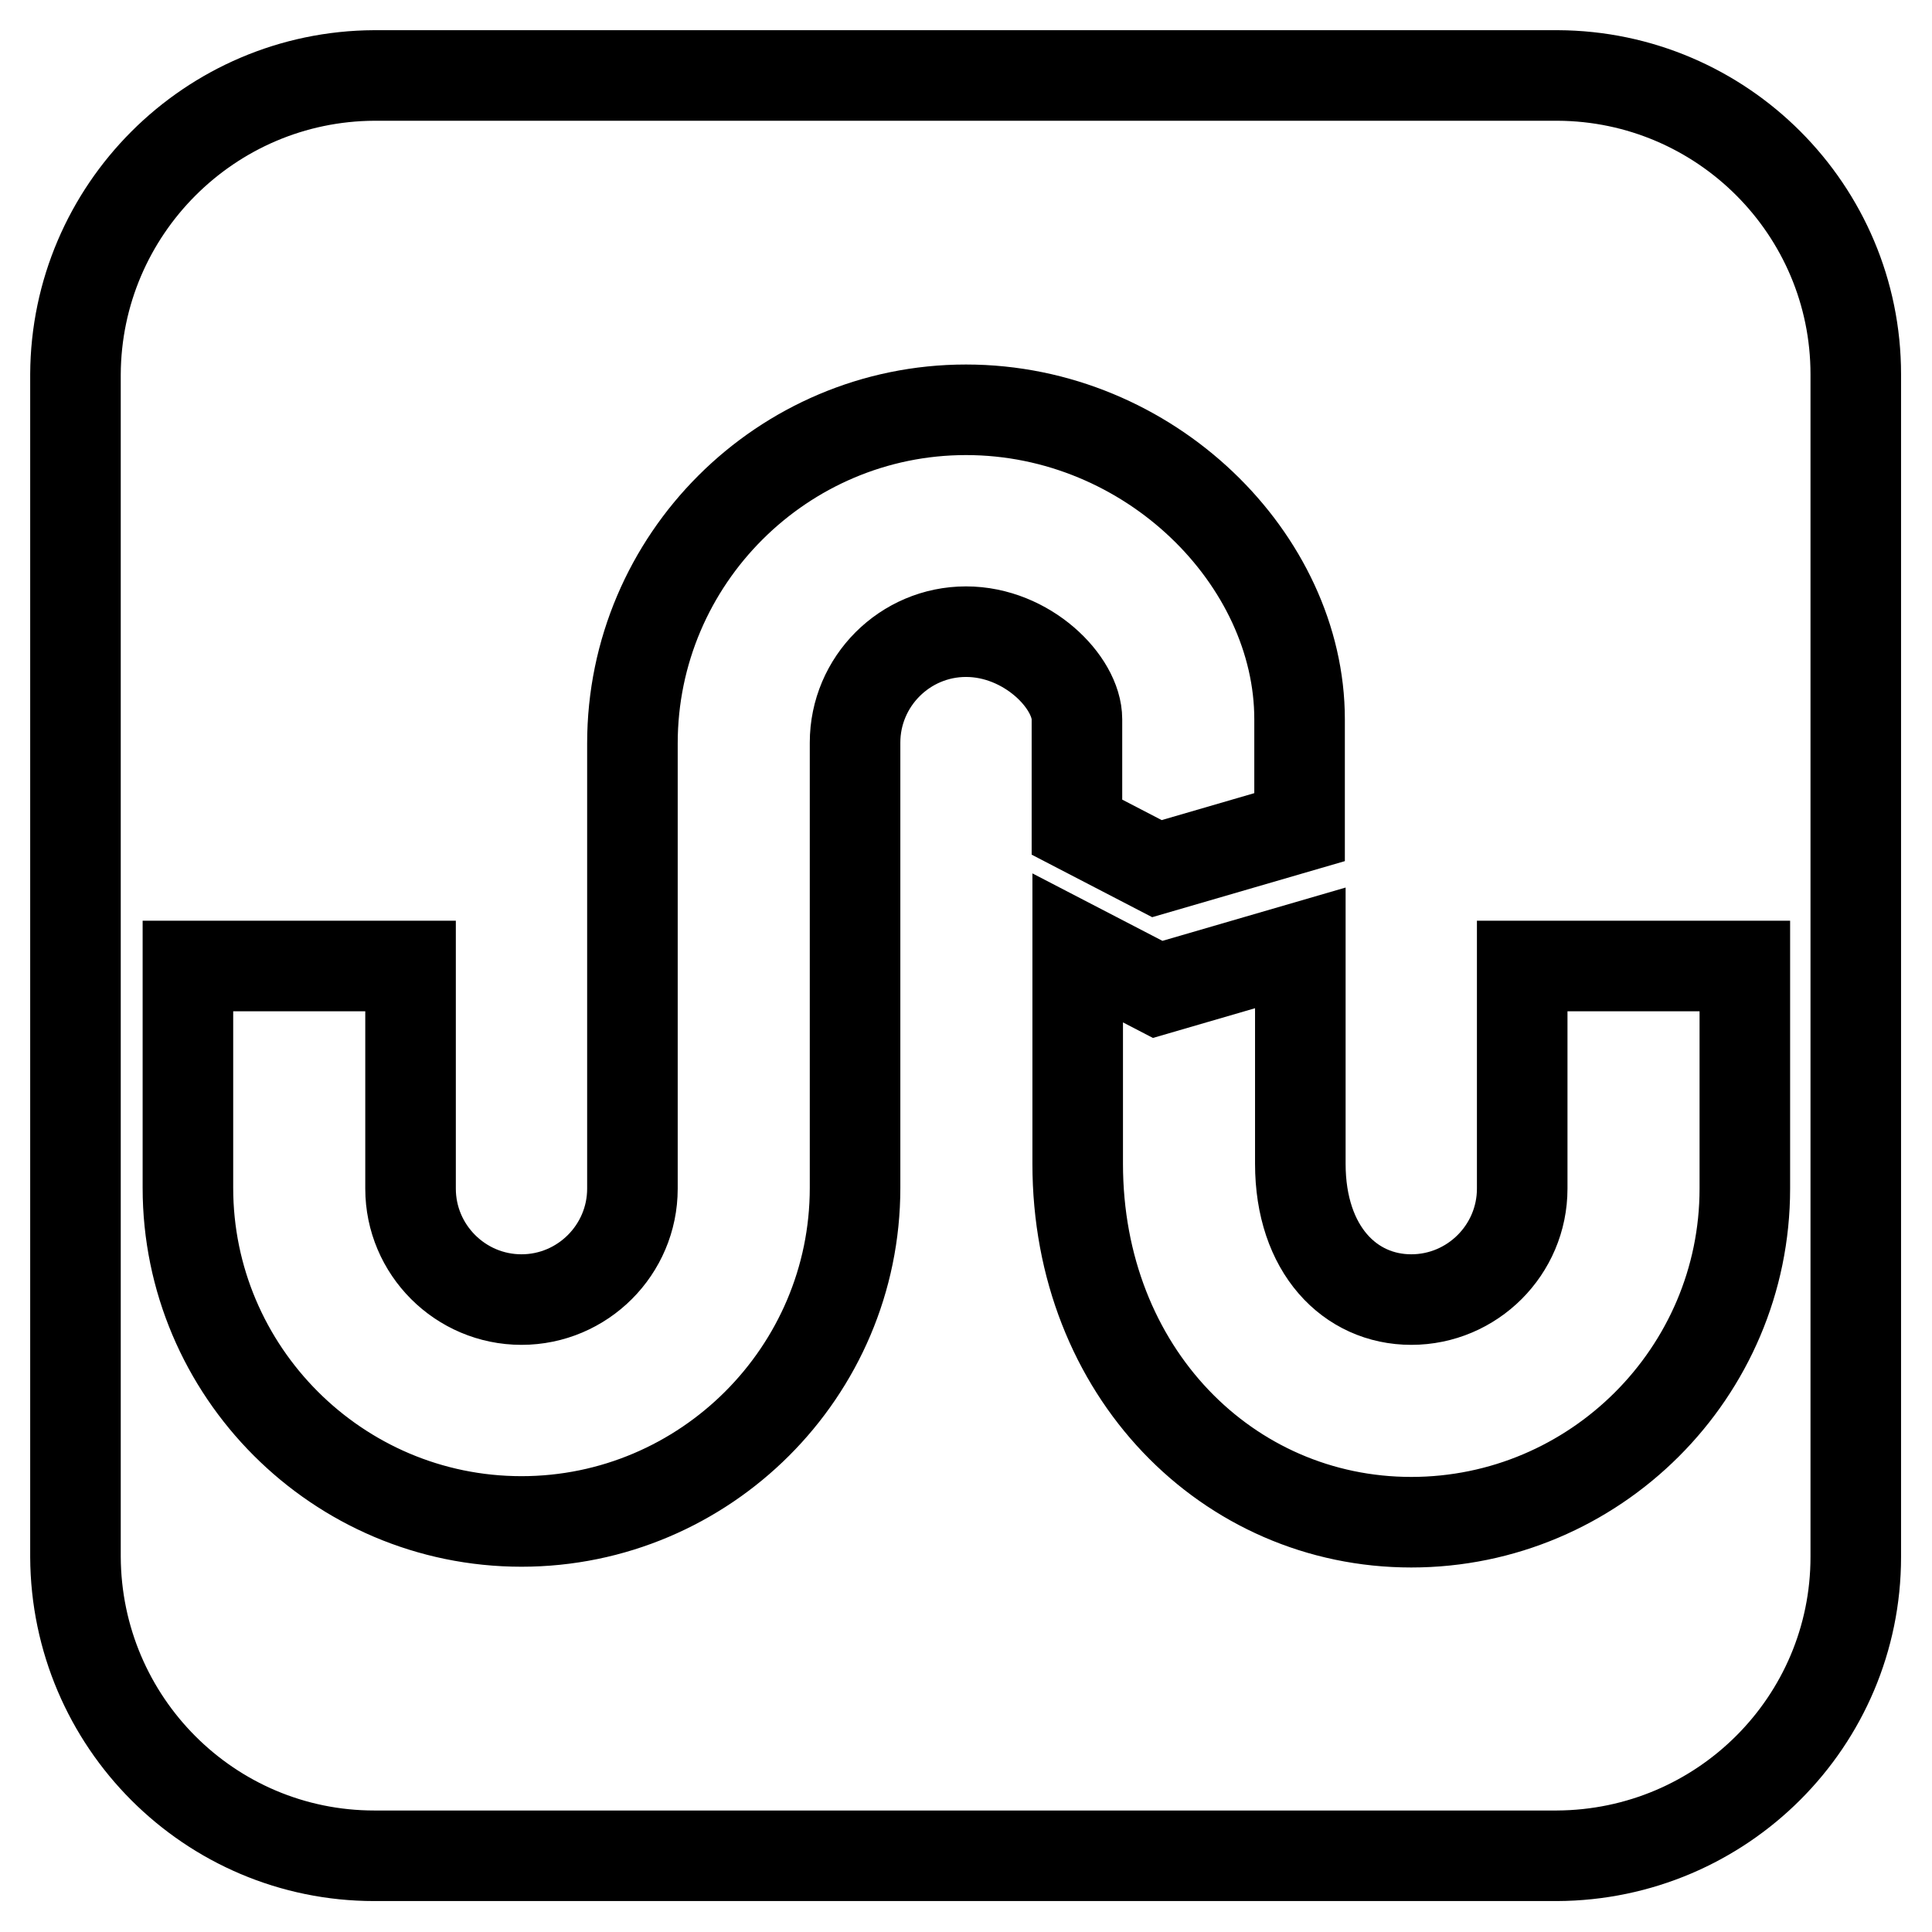 <?xml version="1.0" encoding="utf-8"?>
<!-- Svg Vector Icons : http://www.onlinewebfonts.com/icon -->
<!DOCTYPE svg PUBLIC "-//W3C//DTD SVG 1.1//EN" "http://www.w3.org/Graphics/SVG/1.1/DTD/svg11.dtd">
<svg version="1.1" xmlns="http://www.w3.org/2000/svg" xmlns:xlink="http://www.w3.org/1999/xlink" x="0px" y="0px" viewBox="0 0 256 256" enable-background="new 0 0 256 256" xml:space="preserve">
<g> <path stroke-width="12" fill-opacity="0" stroke="#000000"  d="M206.4,10H49.6C27.8,10.1,10.1,27.8,10,49.6v156.7c0.1,21.9,17.8,39.6,39.6,39.6h156.7 c21.9-0.1,39.6-17.8,39.6-39.6V49.6C245.9,27.8,228.2,10.1,206.4,10z M128,83.7c-8.1,0-14.7,6.6-14.7,14.7v59 c0,24.4-19.9,44.2-44.2,44.2c-24.4,0-44.2-19.9-44.2-44.2V128h29.5v29.5c0,8.1,6.6,14.7,14.7,14.7c8.1,0,14.7-6.6,14.7-14.7v-59 c0-24.4,19.9-44.2,44.2-44.2c24.4,0,44.2,19.9,44.2,41v14.3l-18.9,5.5l-10.6-5.5V95.3C142.7,90.4,136.1,83.7,128,83.7z  M231.2,157.5c0,24.4-19.9,44.2-44.2,44.2s-44.2-19.9-44.2-47.5v-28.6l10.6,5.5l18.9-5.5v28.6c0,11.4,6.6,18,14.7,18 s14.7-6.6,14.7-14.7V128h29.5V157.5z"/></g>
</svg>